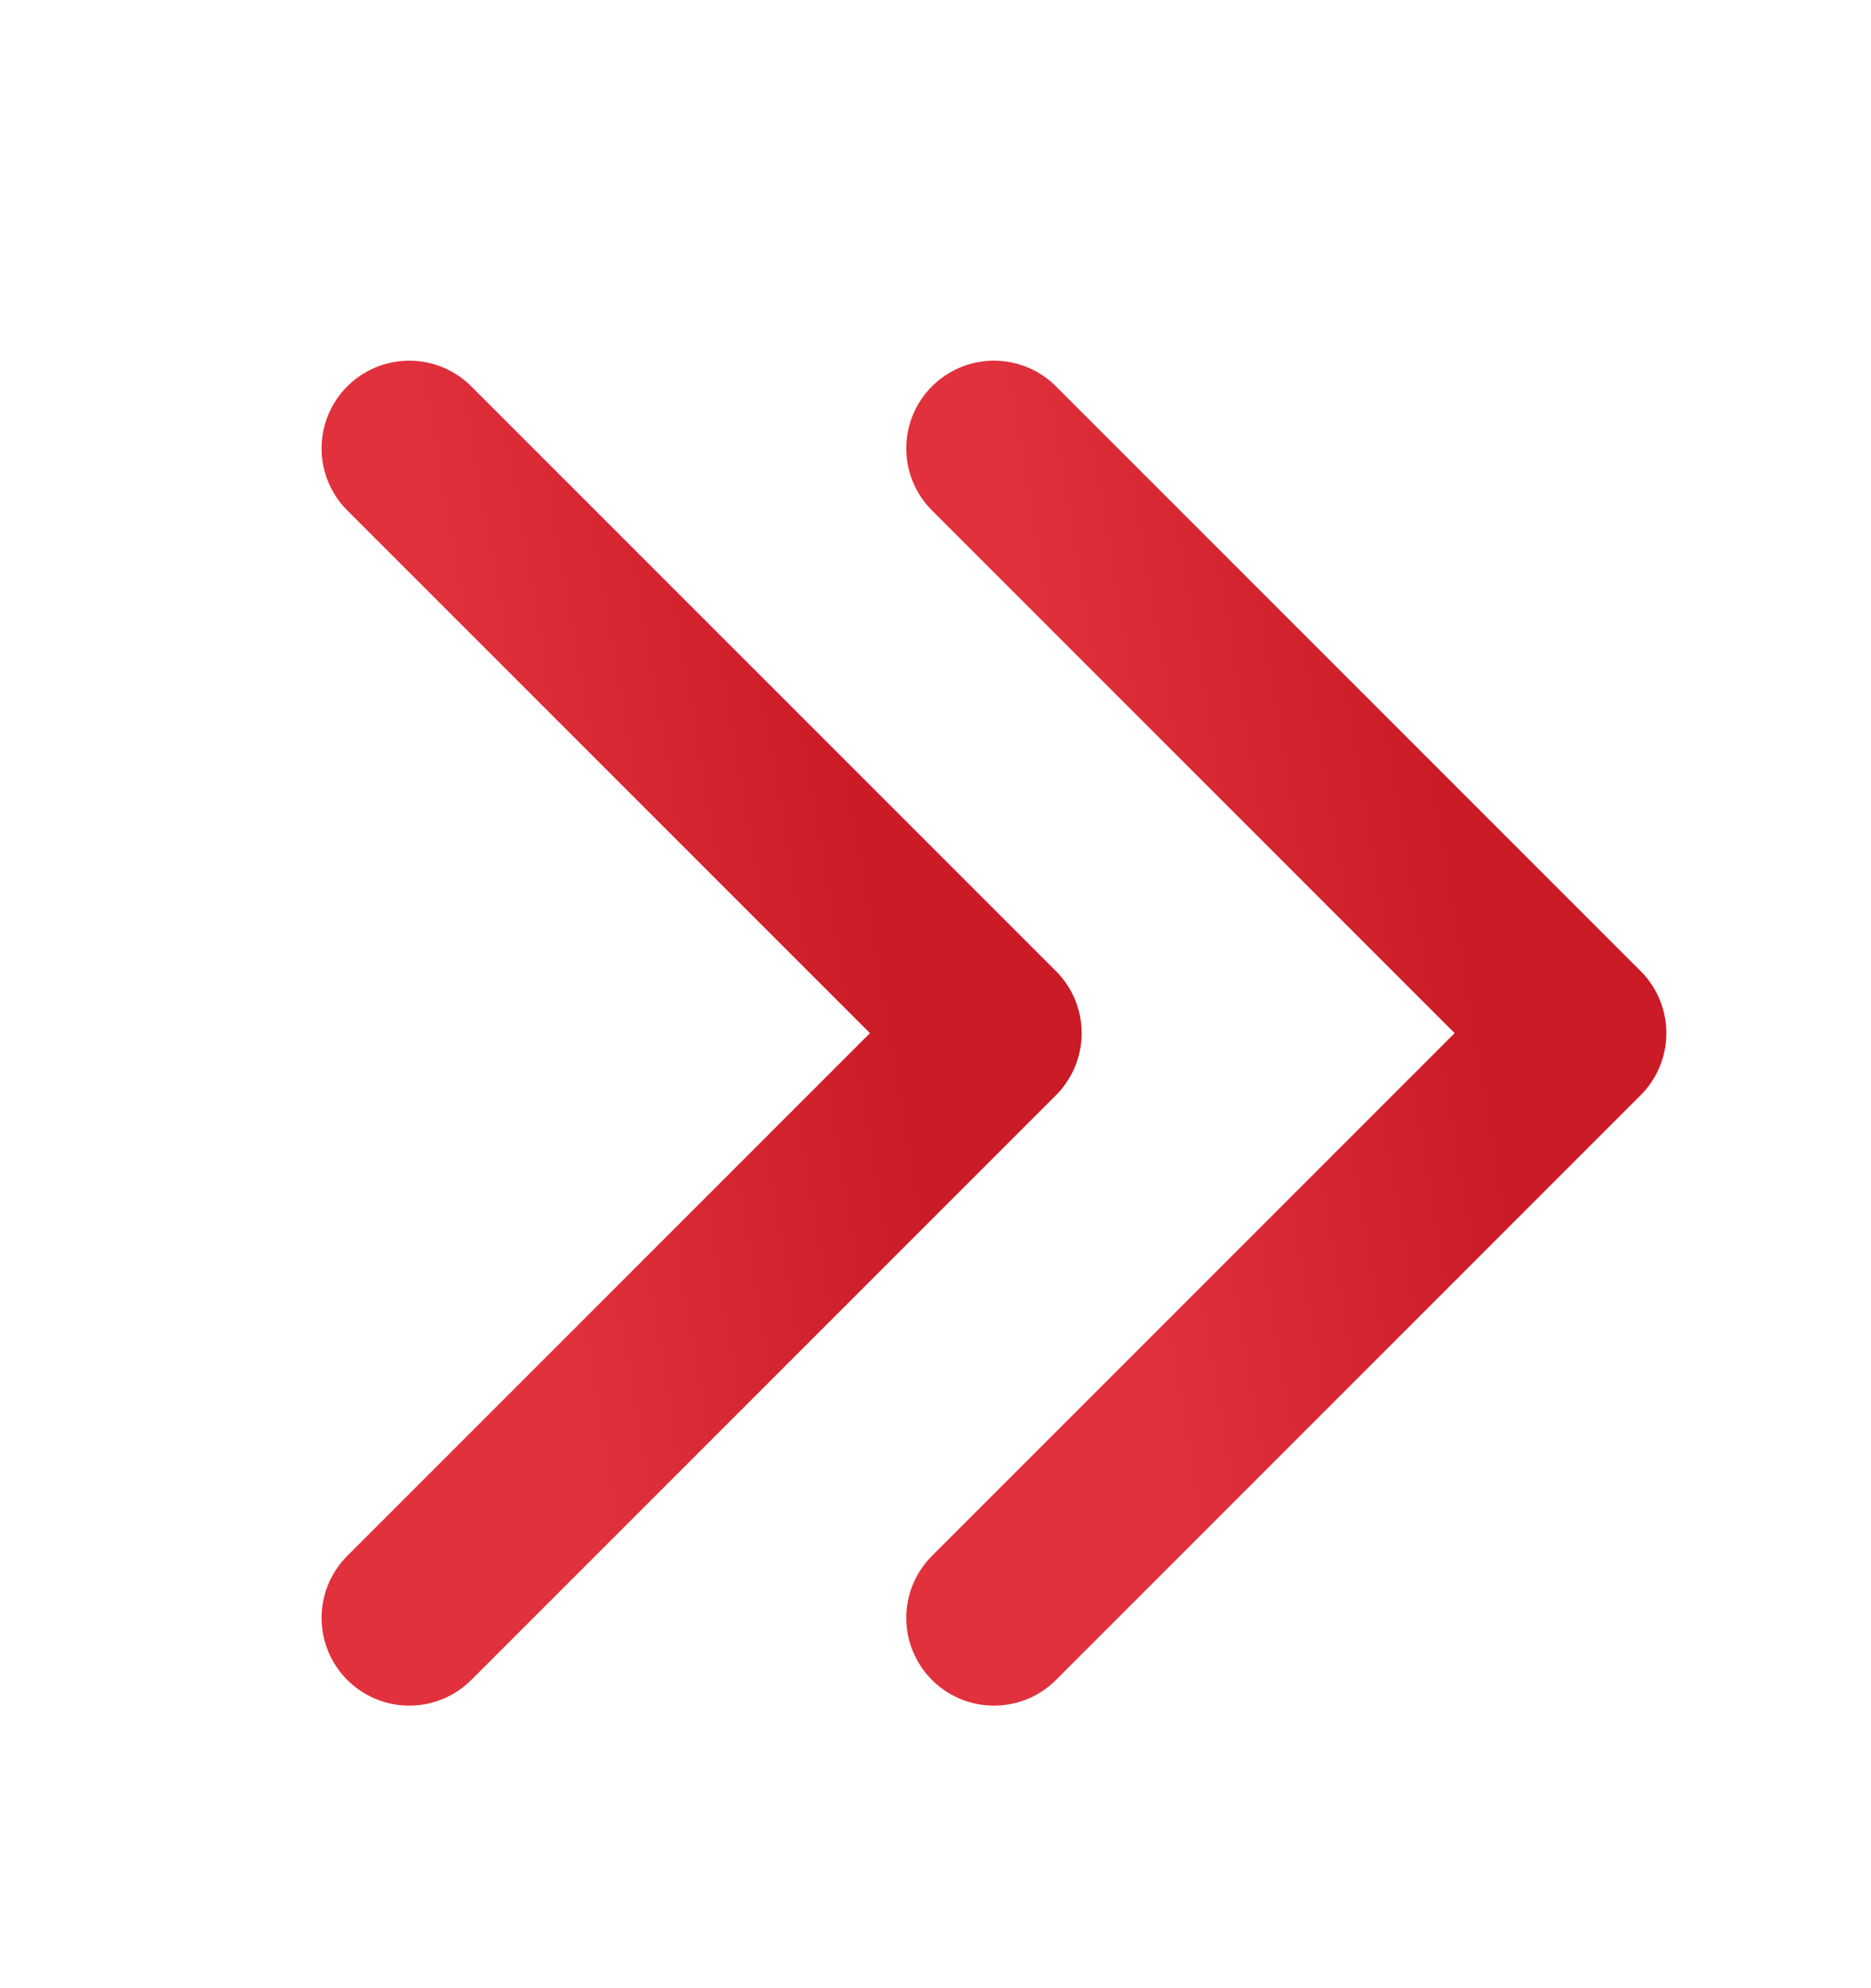<svg width="16" height="17" viewBox="0 0 16 17" fill="none" xmlns="http://www.w3.org/2000/svg">
<path d="M3.5 3.834L8.5 8.834L3.5 13.834" stroke="url(#paint0_linear_4527_27628)" stroke-width="1.5" stroke-linecap="round" stroke-linejoin="round"/>
<path d="M8.5 3.834L13.5 8.834L8.5 13.834" stroke="url(#paint1_linear_4527_27628)" stroke-width="1.5" stroke-linecap="round" stroke-linejoin="round"/>
<defs>
<linearGradient id="paint0_linear_4527_27628" x1="3.5" y1="3.834" x2="6.722" y2="3.291" gradientUnits="userSpaceOnUse">
<stop stop-color="#E1313C"/>
<stop offset="1" stop-color="#CB1B26"/>
</linearGradient>
<linearGradient id="paint1_linear_4527_27628" x1="8.5" y1="3.834" x2="11.722" y2="3.291" gradientUnits="userSpaceOnUse">
<stop stop-color="#E1313C"/>
<stop offset="1" stop-color="#CB1B26"/>
</linearGradient>
</defs>
</svg>
